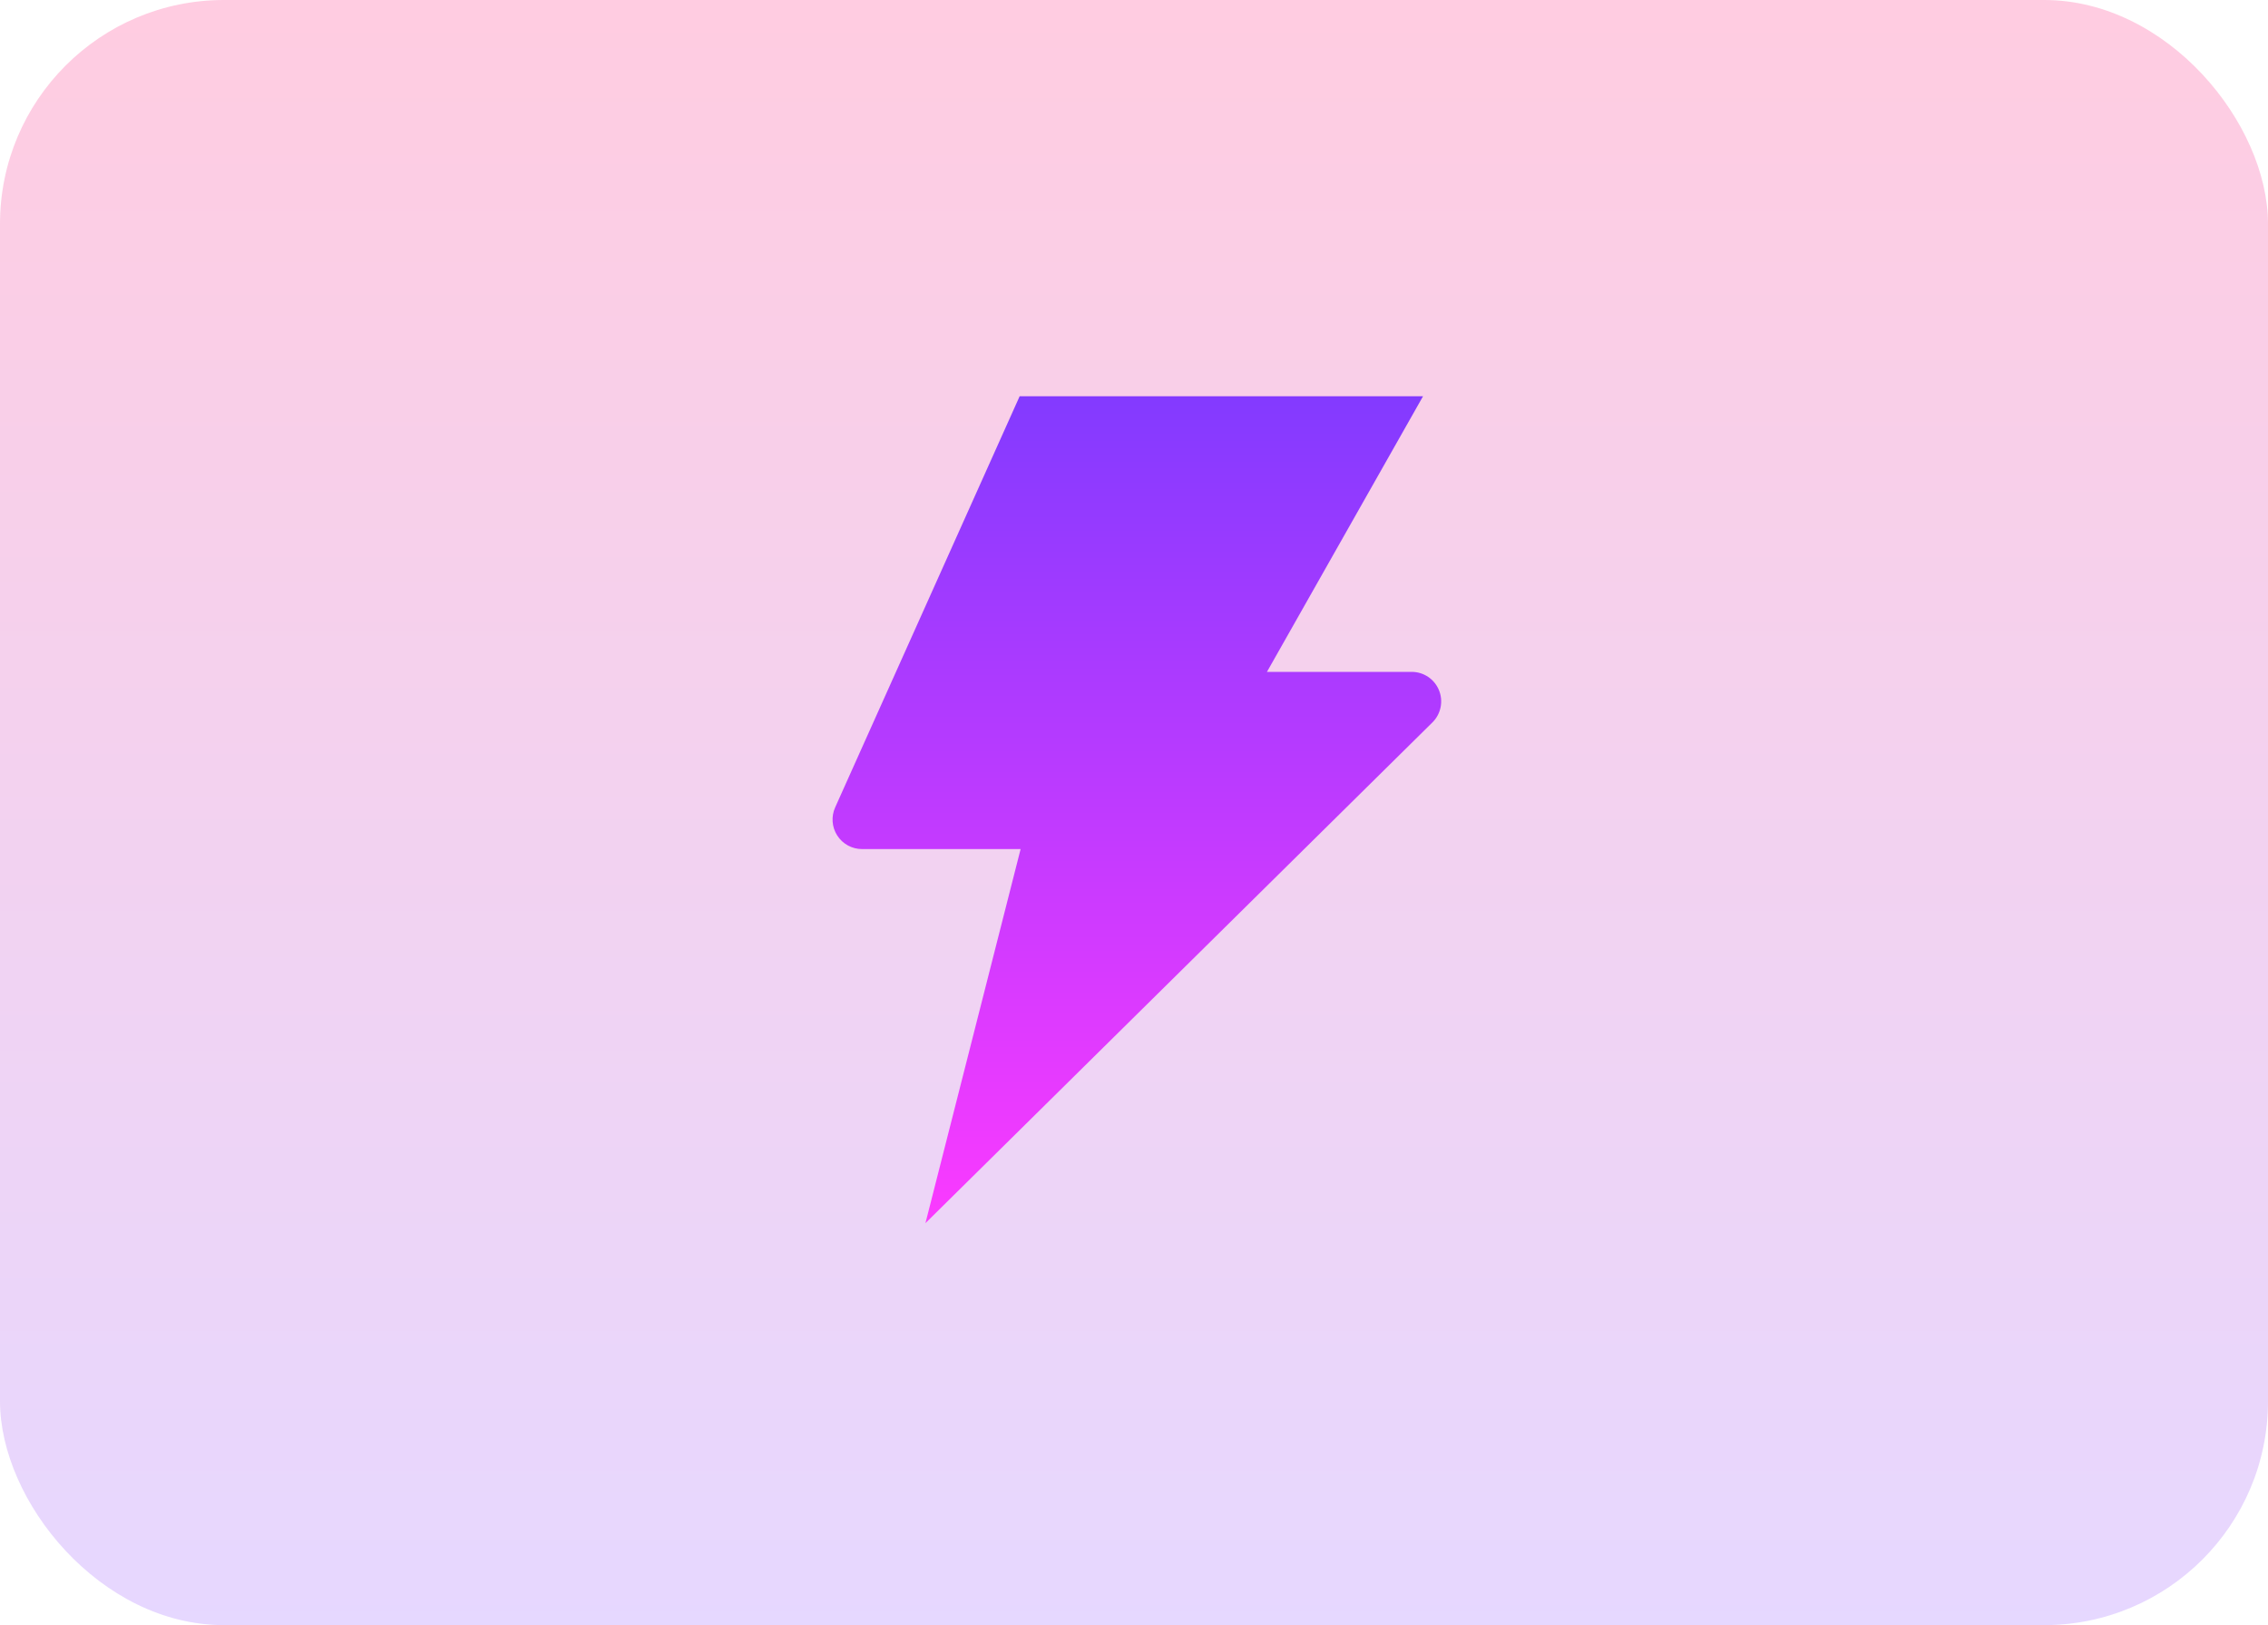 <svg width="395" height="283" viewBox="0 0 395 283" fill="none" xmlns="http://www.w3.org/2000/svg">
<rect width="395" height="283" rx="39" fill="url(#paint0_linear_168_10)"/>
<path d="M220.655 117H245.871C247.945 117 249.815 118.253 250.609 120.175C251.403 122.097 250.964 124.309 249.497 125.779L161.178 213L177.753 147.857H150.129C148.389 147.857 146.767 146.972 145.822 145.507C144.877 144.041 144.738 142.195 145.452 140.604L177.586 69H247.842L220.655 117Z" fill="url(#paint1_linear_168_10)"/>
<defs>
<linearGradient id="paint0_linear_168_10" x1="197.5" y1="0" x2="197.5" y2="283" gradientUnits="userSpaceOnUse">
<stop stop-color="#FF0067" stop-opacity="0.2"/>
<stop offset="1" stop-color="#833AFF" stop-opacity="0.2"/>
</linearGradient>
<linearGradient id="paint1_linear_168_10" x1="198" y1="69" x2="198" y2="213" gradientUnits="userSpaceOnUse">
<stop stop-color="#833AFF"/>
<stop offset="1" stop-color="#FB3AFF"/>
</linearGradient>
</defs>
</svg>
